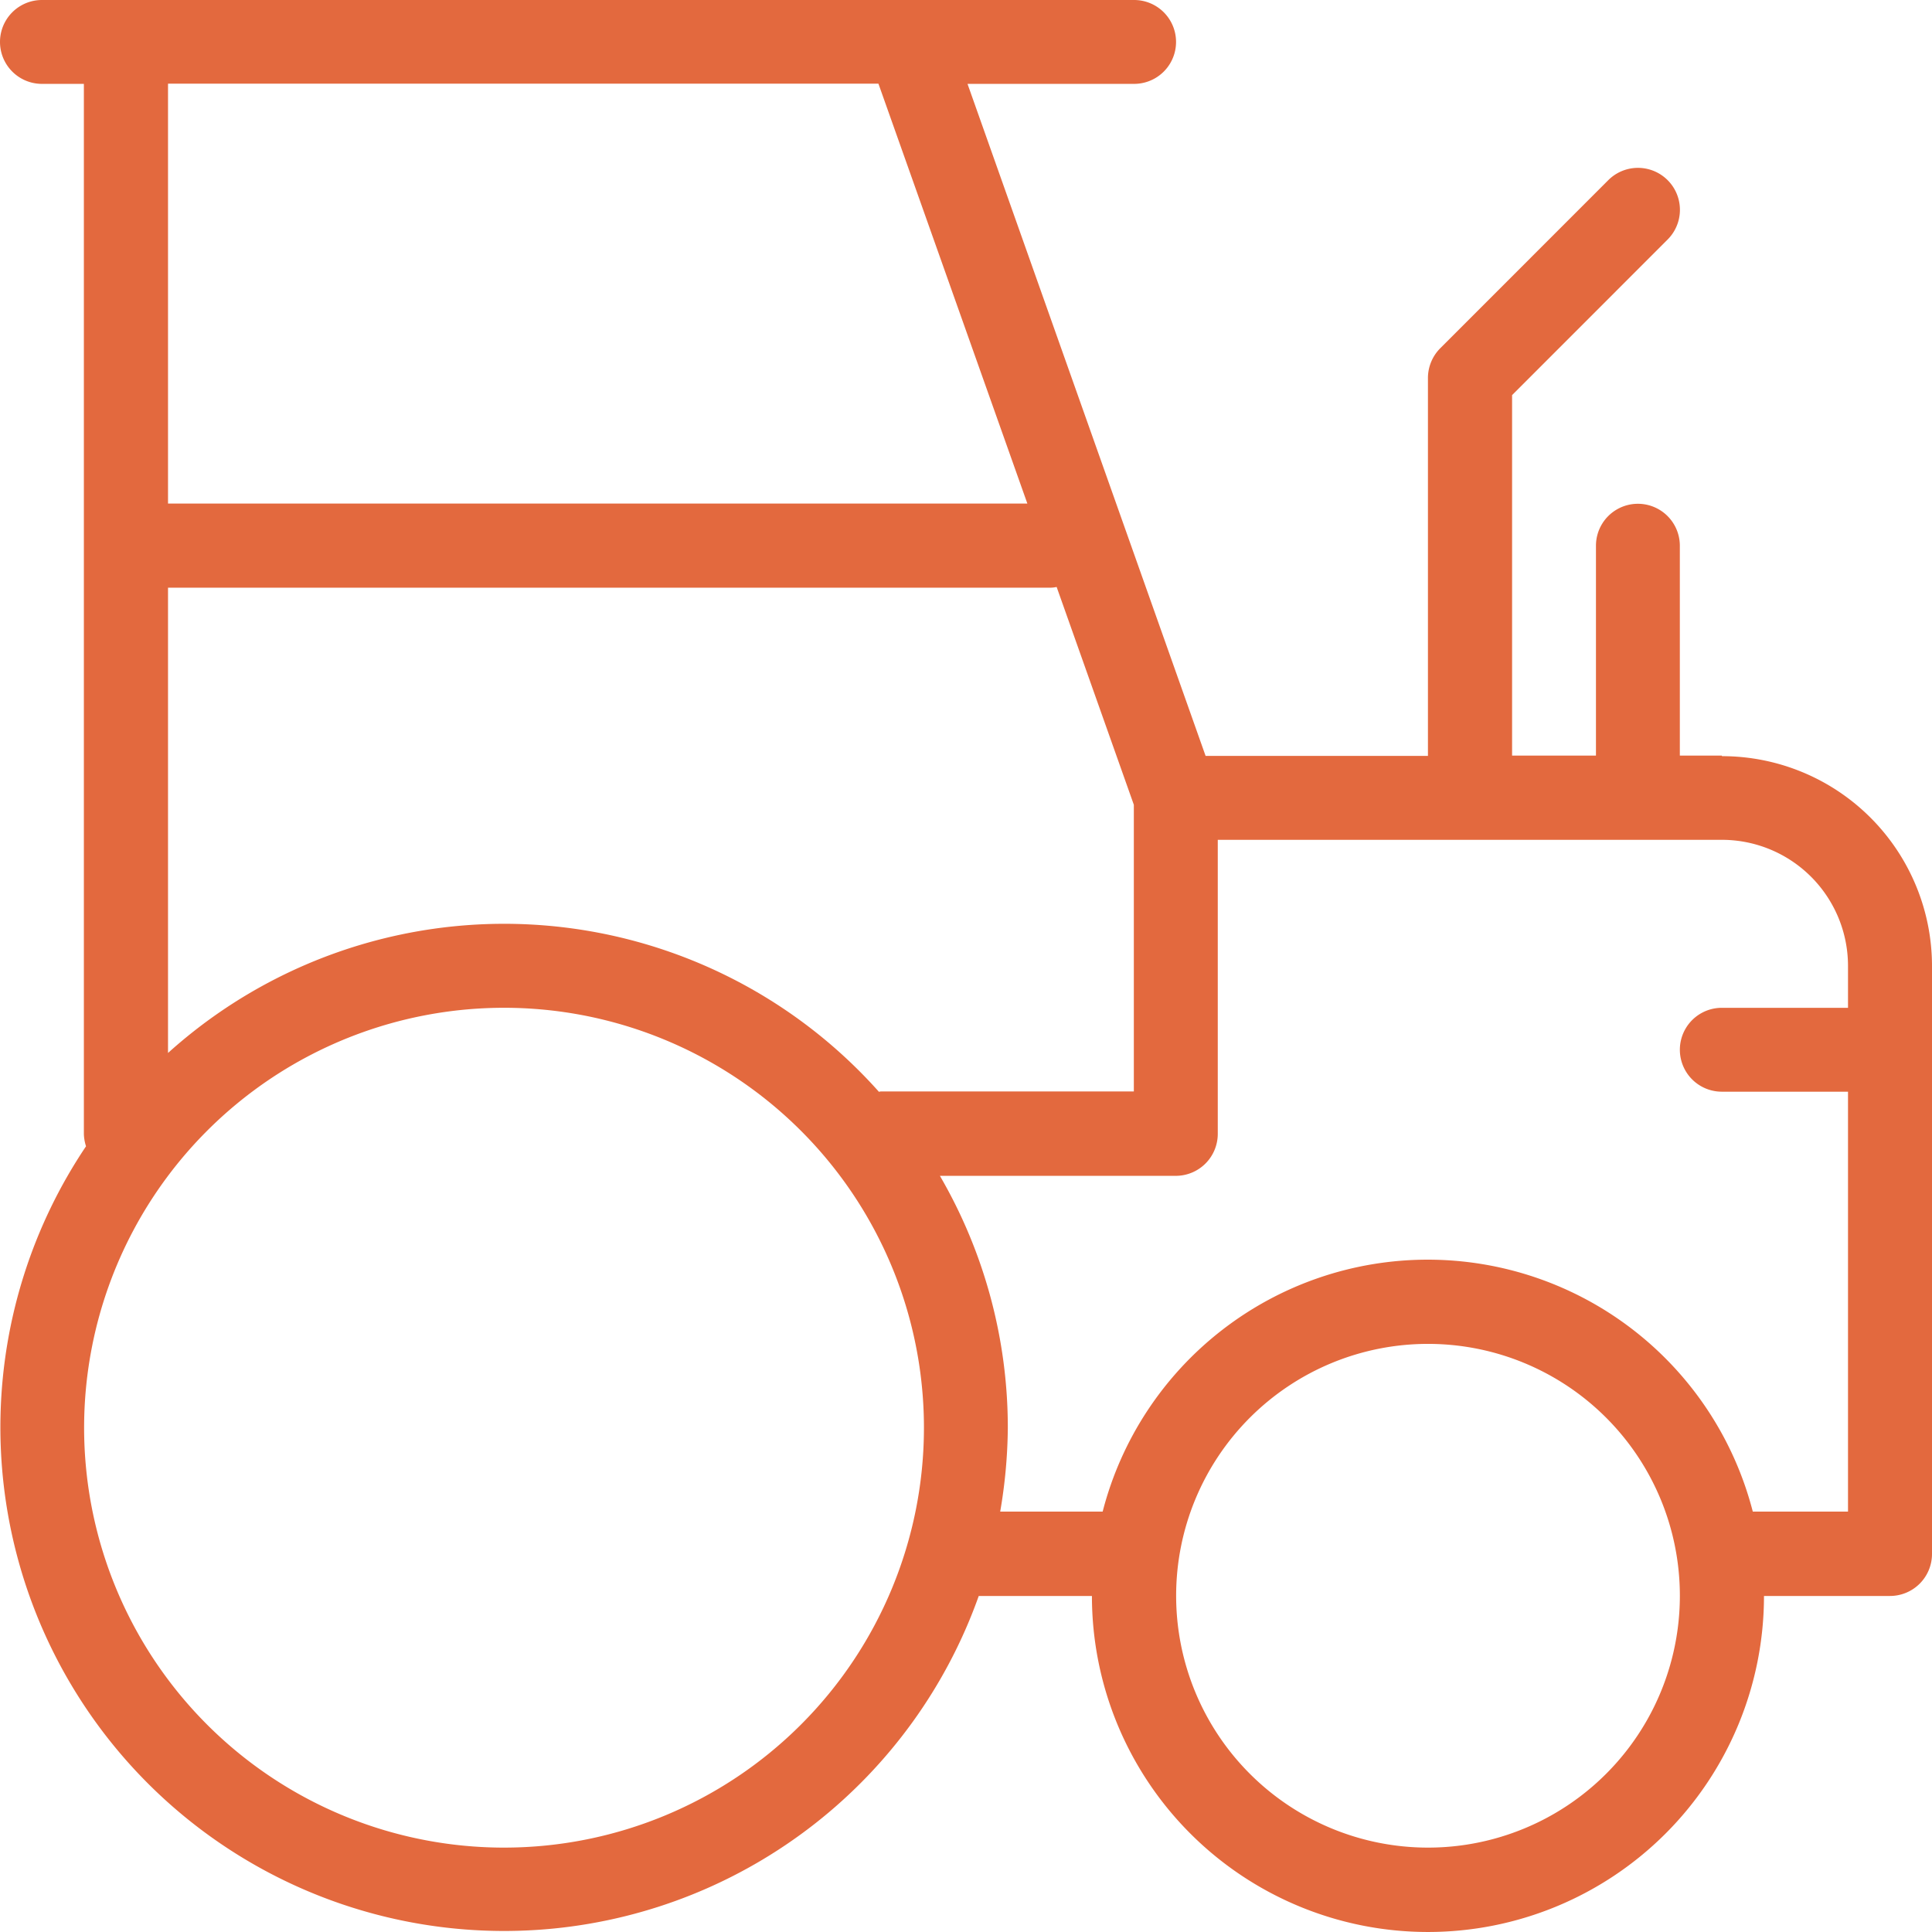 <svg xmlns="http://www.w3.org/2000/svg" width="63.668" height="63.668" viewBox="0 0 63.668 63.668">
  <path id="Vector" d="M56.749,24.919a6.919,6.919,0,0,1,6.919,6.919V51.212a1.384,1.384,0,0,1-1.382,1.382H58.131a11.073,11.073,0,1,1-22.147,0h-3.73A16.6,16.6,0,1,1,2.835,37.775a1.438,1.438,0,0,1-.071-.408V2.764H1.382A1.382,1.382,0,0,1,1.382,0H37.374a1.382,1.382,0,0,1,0,2.764h-5.49L39.73,24.911h7.327V12.456a1.391,1.391,0,0,1,.408-.982L53,5.937a1.383,1.383,0,0,1,1.956,1.956L49.83,13.021V24.9h2.764V17.984a1.382,1.382,0,1,1,2.764,0V24.9h1.382ZM28.971,35.976a.536.536,0,0,1,.094-.008h8.3V26.521l-2.544-7.178a.993.993,0,0,1-.22.024H5.537V34.7a16.543,16.543,0,0,1,23.435,1.288ZM5.537,2.757V16.594H33.856L28.948,2.757ZM30.448,47.05A13.838,13.838,0,1,0,16.61,60.887,13.839,13.839,0,0,0,30.448,47.05Zm24.911,5.537a8.3,8.3,0,1,0-8.3,8.3,8.3,8.3,0,0,0,8.3-8.3ZM60.9,49.814V35.976H56.741a1.382,1.382,0,0,1,0-2.764H60.9V31.83a4.156,4.156,0,0,0-4.154-4.154H40.131v9.691a1.384,1.384,0,0,1-1.382,1.382H30.974a16.509,16.509,0,0,1,2.238,8.3,16.907,16.907,0,0,1-.251,2.764h3.377a11.062,11.062,0,0,1,21.424,0Z" fill="#e3693e" fill-rule="evenodd"/>
</svg>
